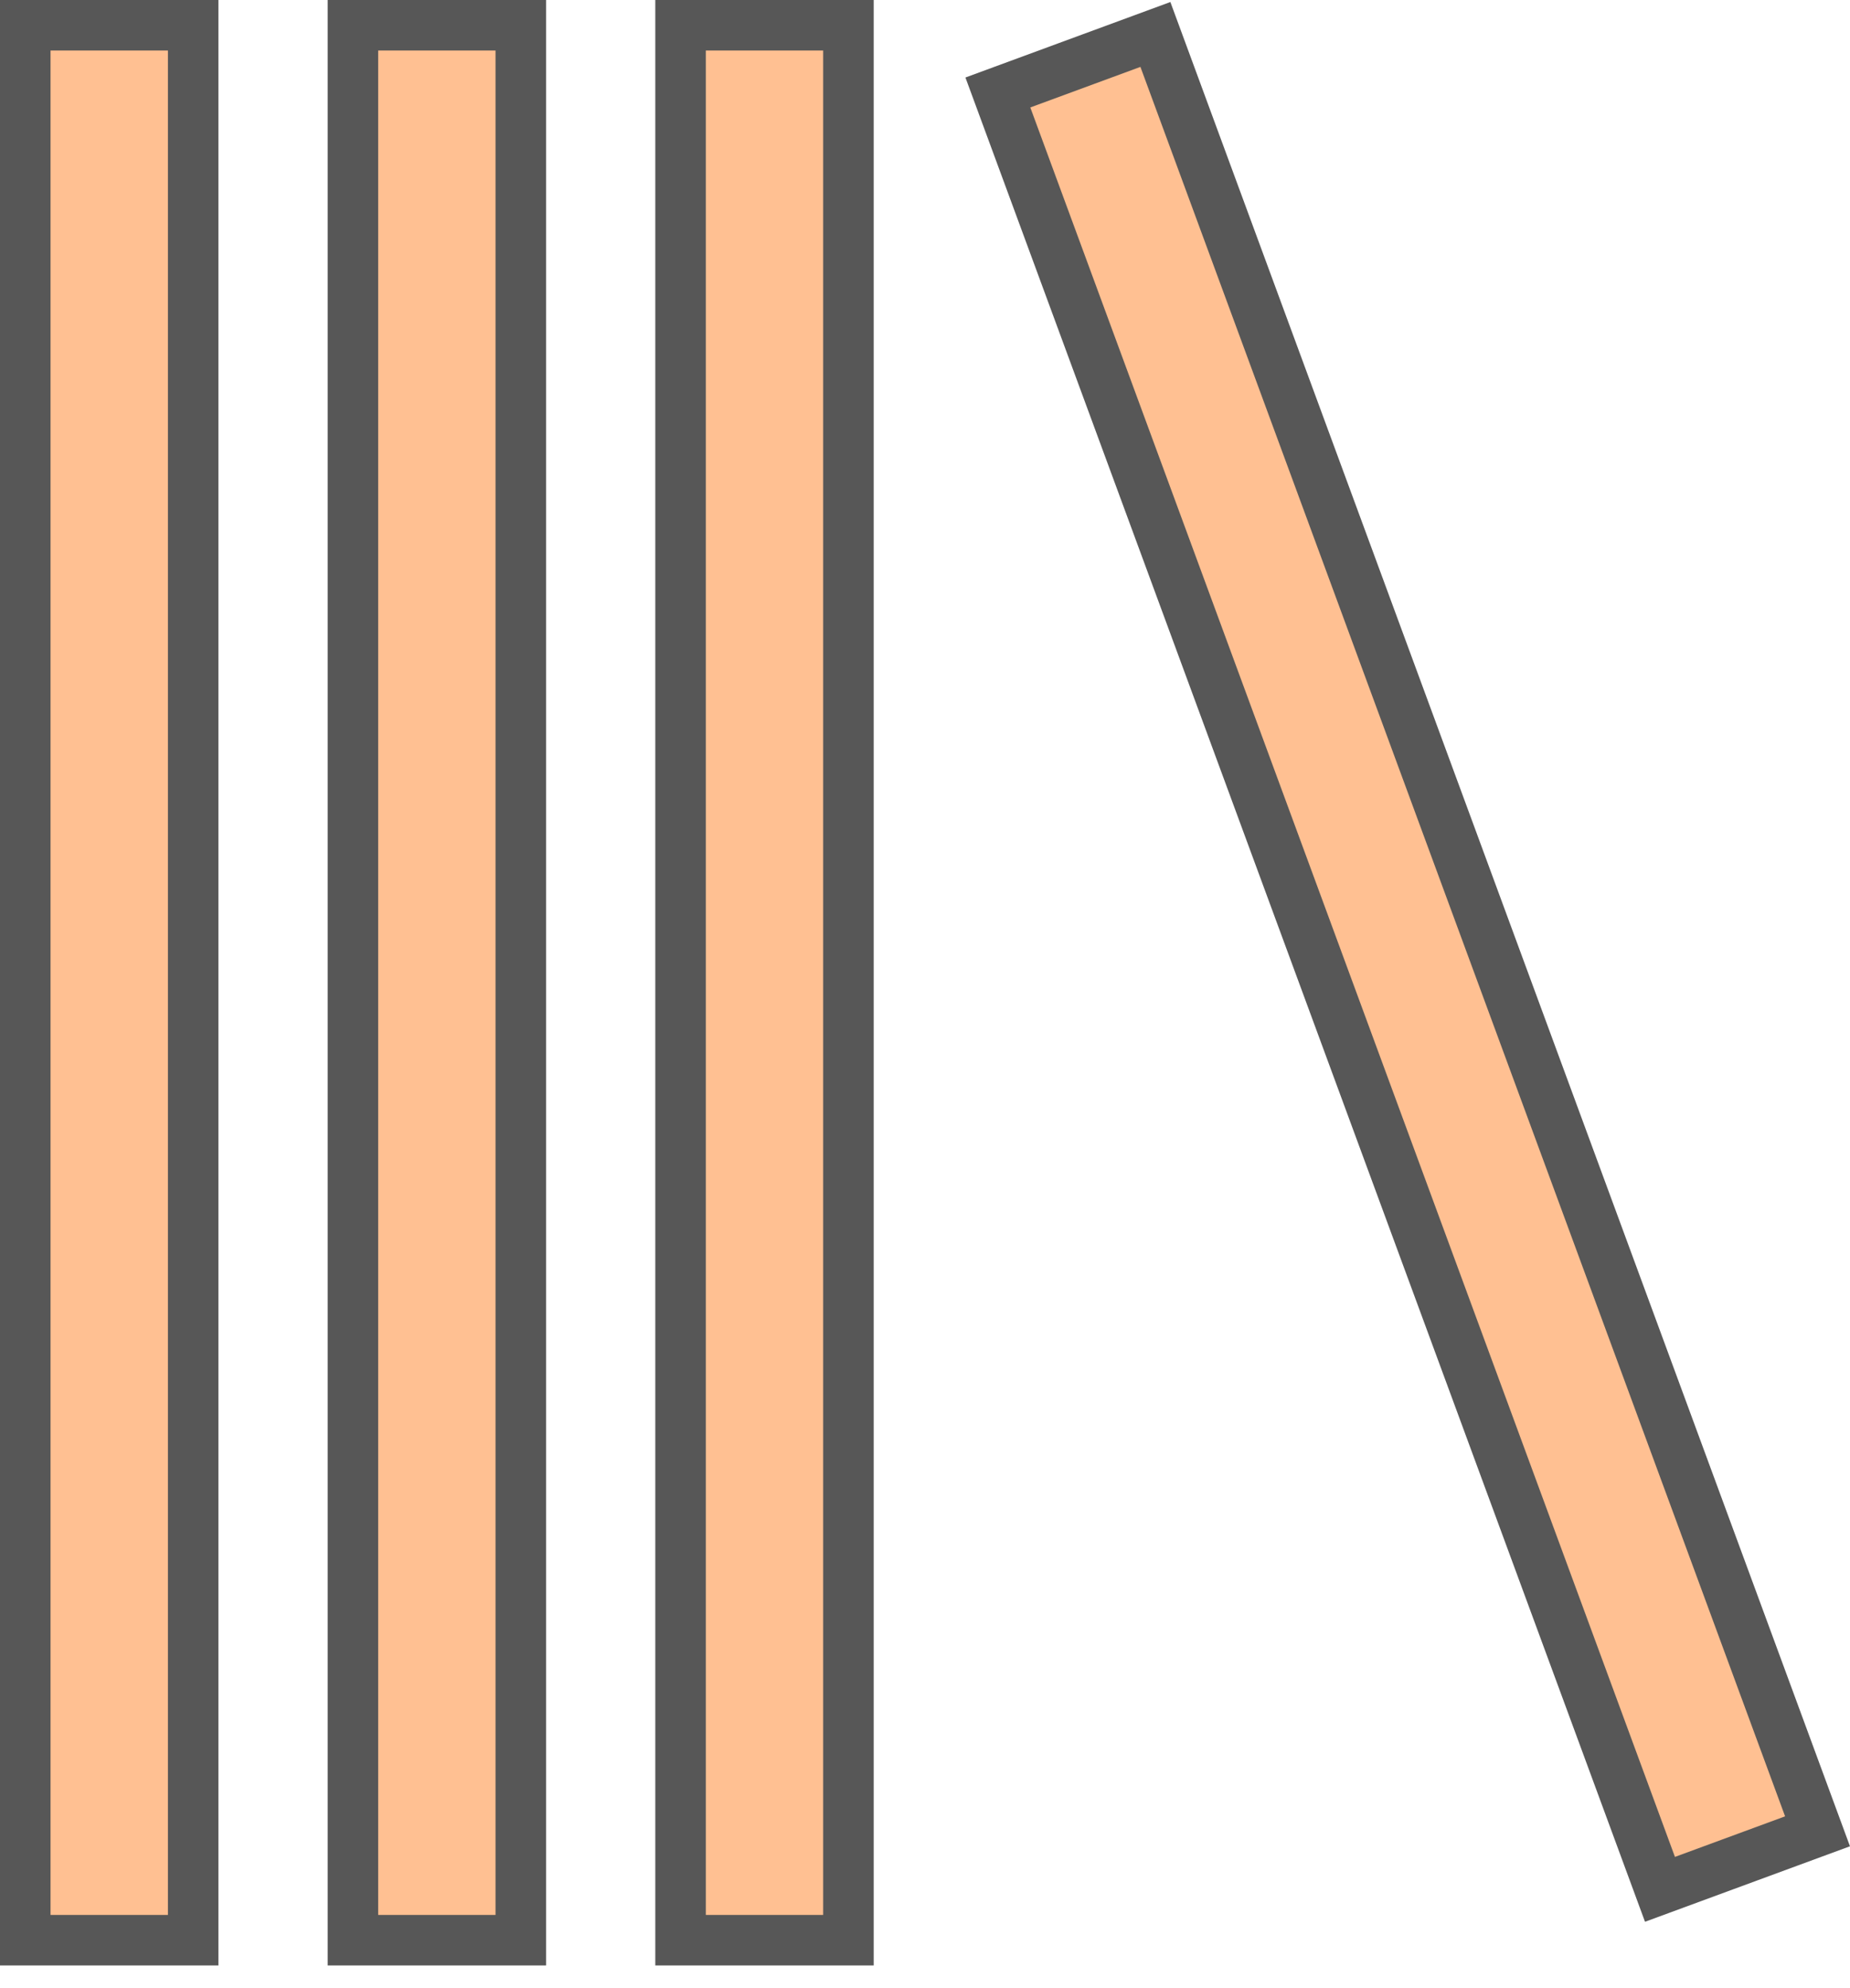 <svg width="67" height="72" viewBox="0 0 67 72" fill="none" xmlns="http://www.w3.org/2000/svg">
<path d="M12.781 0.915H18.861V70.28H12.781V0.915ZM0.915 0.915H6.996V70.28H0.915V0.915ZM24.647 0.915H30.727V70.28H24.647V0.915Z" fill="#FFC092" stroke="#575757" stroke-width="1.83"/>
<path d="M60.118 68.438L36.139 3.35L41.844 1.248L65.824 66.336L60.118 68.438Z" fill="#FFC092" stroke="#575757" stroke-width="1.83"/>
</svg>
